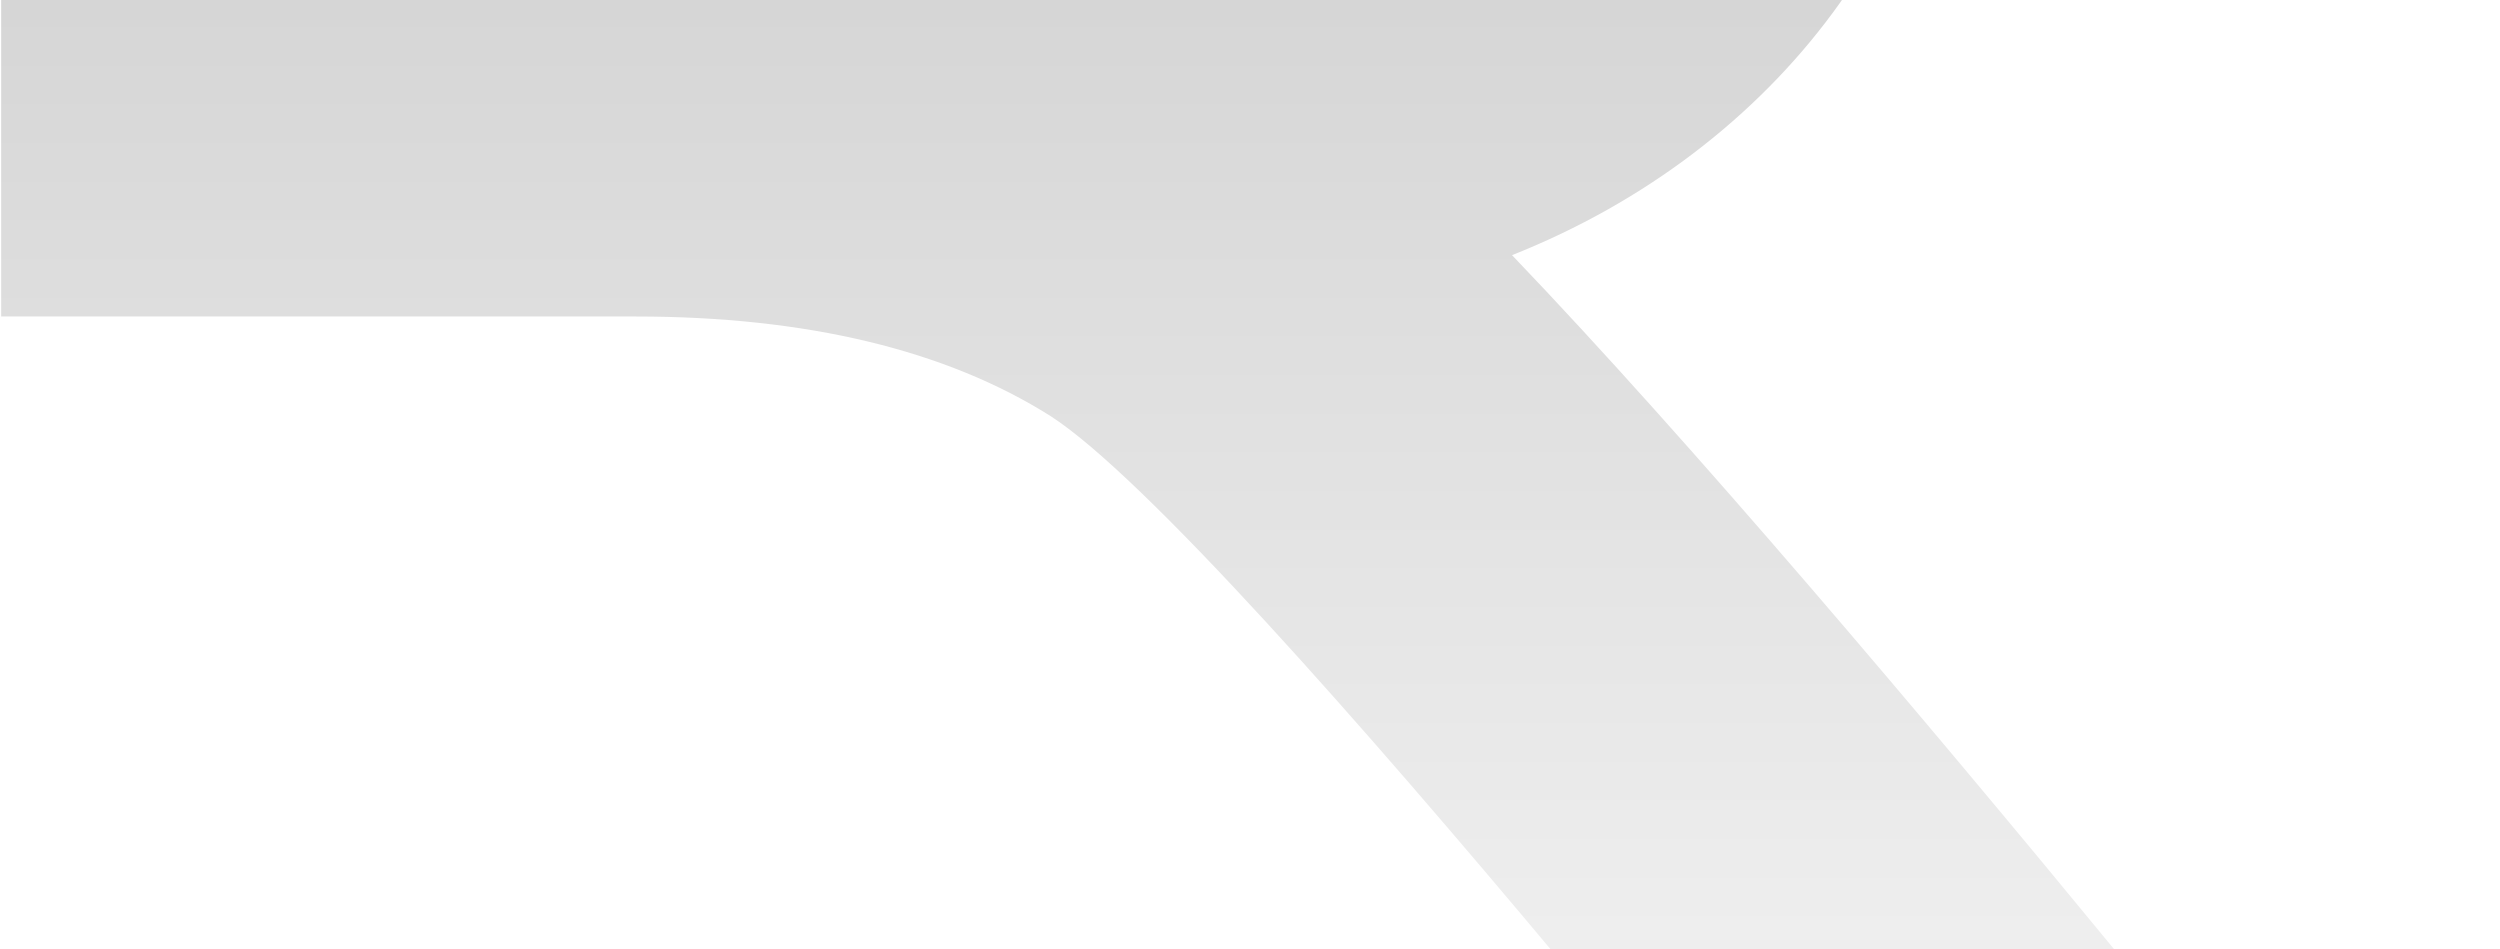 <svg width="1280" height="486" viewBox="0 0 1280 486" fill="none"
     xmlns="http://www.w3.org/2000/svg">
  <path
    d="M1279.7 731.599H993.129L988.044 725.018C984.454 720.232 634.466 275.717 538.144 213.198C484.3 179.097 412.508 162.046 325.459 162.046H0.598V-43.161H615.92C701.472 -43.161 771.171 -102.689 771.171 -176.276C771.171 -249.864 701.472 -309.092 615.92 -309.092H0V-514H615.92C828.007 -514 1000.31 -362.638 1000.31 -176.575C1000.31 -43.759 910.568 76.493 774.162 130.637C956.635 321.186 1254.27 698.994 1257.56 702.883L1280 731.599H1279.7Z"
    fill="url(#paint0_linear_5792_7977)" fill-opacity="0.2"/>
  <defs>
    <linearGradient id="paint0_linear_5792_7977" x1="640" y1="-194" x2="640"
                    y2="815.5" gradientUnits="userSpaceOnUse">
      <stop/>
      <stop offset="1" stop-opacity="0"/>
    </linearGradient>
  </defs>
</svg>
